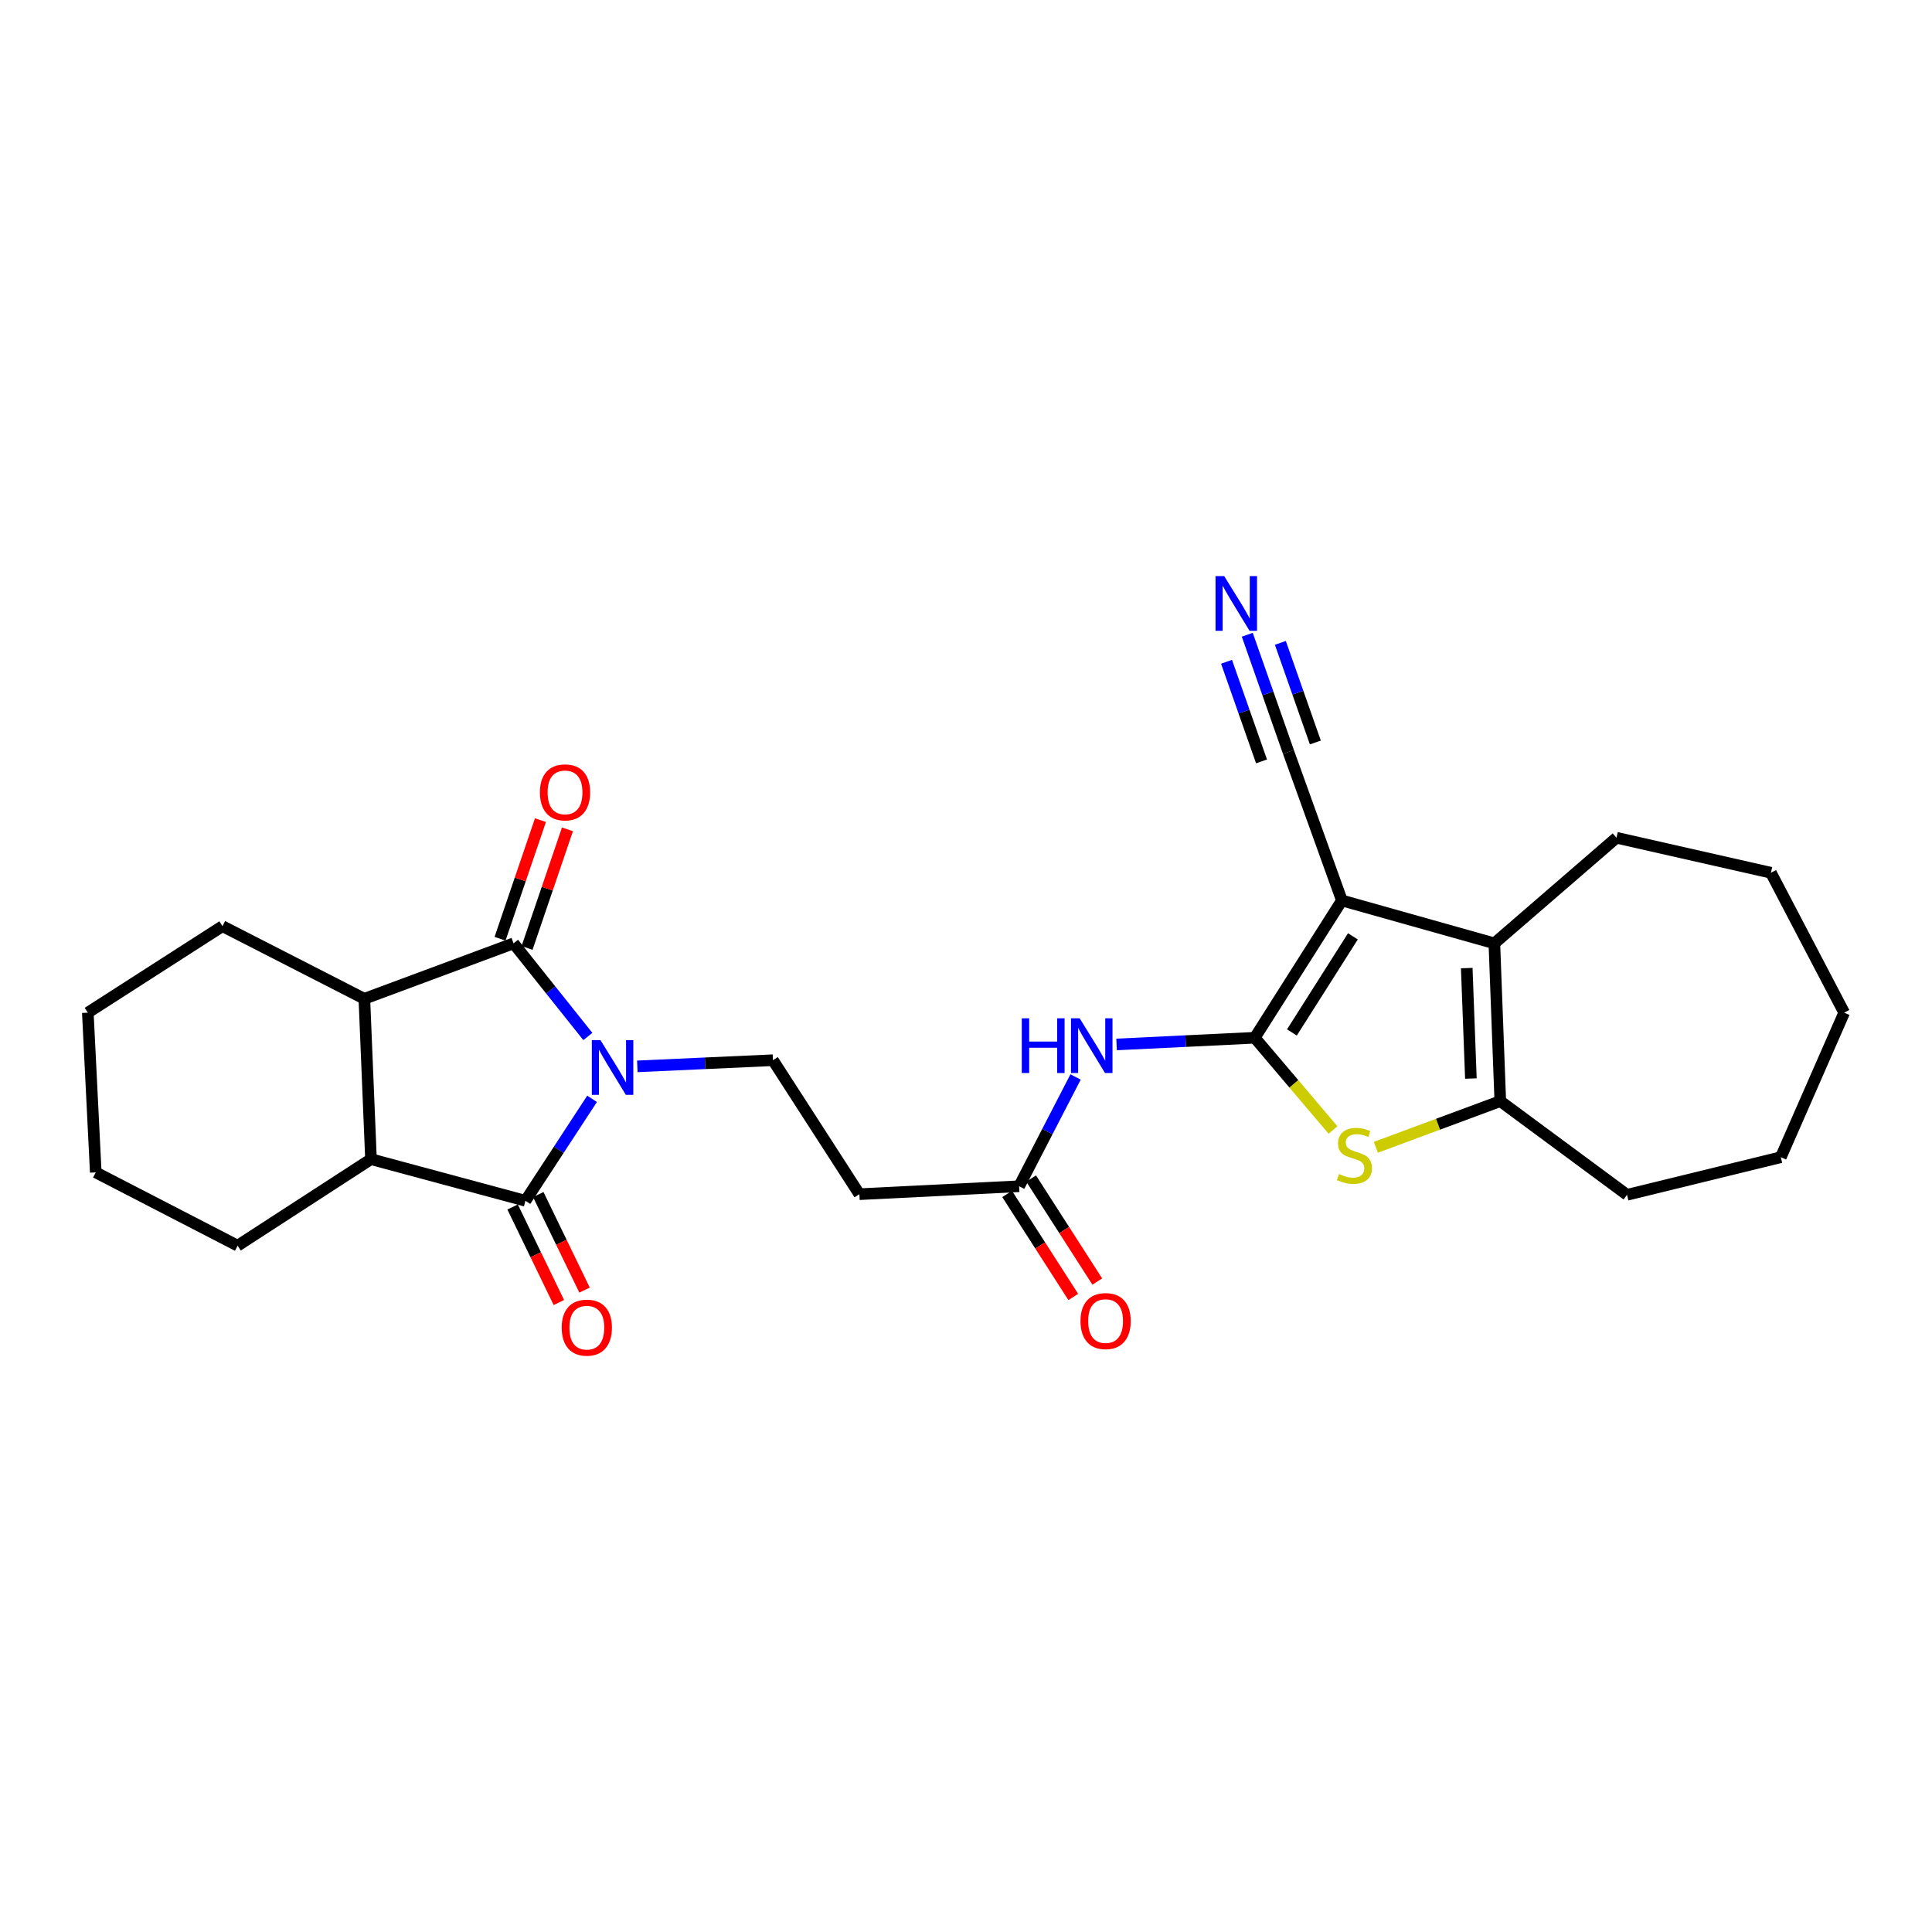 <?xml version='1.0' encoding='iso-8859-1'?>
<svg version='1.1' baseProfile='full'
              xmlns='http://www.w3.org/2000/svg'
                      xmlns:rdkit='http://www.rdkit.org/xml'
                      xmlns:xlink='http://www.w3.org/1999/xlink'
                  xml:space='preserve'
width='1000px' height='1000px' viewBox='0 0 1000 1000'>
<!-- END OF HEADER -->
<rect style='opacity:1.0;fill:#FFFFFF;stroke:none' width='1000' height='1000' x='0' y='0'> </rect>
<path class='bond-2' d='M 304.268,536.488 L 285.04,512.382' style='fill:none;fill-rule:evenodd;stroke:#0000FF;stroke-width:6px;stroke-linecap:butt;stroke-linejoin:miter;stroke-opacity:1' />
<path class='bond-2' d='M 285.04,512.382 L 265.812,488.276' style='fill:none;fill-rule:evenodd;stroke:#000000;stroke-width:6px;stroke-linecap:butt;stroke-linejoin:miter;stroke-opacity:1' />
<path class='bond-3' d='M 306.459,568.749 L 289.212,595.131' style='fill:none;fill-rule:evenodd;stroke:#0000FF;stroke-width:6px;stroke-linecap:butt;stroke-linejoin:miter;stroke-opacity:1' />
<path class='bond-3' d='M 289.212,595.131 L 271.964,621.513' style='fill:none;fill-rule:evenodd;stroke:#000000;stroke-width:6px;stroke-linecap:butt;stroke-linejoin:miter;stroke-opacity:1' />
<path class='bond-11' d='M 329.88,551.947 L 364.977,550.355' style='fill:none;fill-rule:evenodd;stroke:#0000FF;stroke-width:6px;stroke-linecap:butt;stroke-linejoin:miter;stroke-opacity:1' />
<path class='bond-11' d='M 364.977,550.355 L 400.074,548.763' style='fill:none;fill-rule:evenodd;stroke:#000000;stroke-width:6px;stroke-linecap:butt;stroke-linejoin:miter;stroke-opacity:1' />
<path class='bond-0' d='M 649.462,537.14 L 613.701,538.875' style='fill:none;fill-rule:evenodd;stroke:#000000;stroke-width:6px;stroke-linecap:butt;stroke-linejoin:miter;stroke-opacity:1' />
<path class='bond-0' d='M 613.701,538.875 L 577.94,540.61' style='fill:none;fill-rule:evenodd;stroke:#0000FF;stroke-width:6px;stroke-linecap:butt;stroke-linejoin:miter;stroke-opacity:1' />
<path class='bond-1' d='M 649.462,537.14 L 694.56,466.08' style='fill:none;fill-rule:evenodd;stroke:#000000;stroke-width:6px;stroke-linecap:butt;stroke-linejoin:miter;stroke-opacity:1' />
<path class='bond-1' d='M 668.693,534.393 L 700.262,484.65' style='fill:none;fill-rule:evenodd;stroke:#000000;stroke-width:6px;stroke-linecap:butt;stroke-linejoin:miter;stroke-opacity:1' />
<path class='bond-4' d='M 649.462,537.14 L 669.718,561.02' style='fill:none;fill-rule:evenodd;stroke:#000000;stroke-width:6px;stroke-linecap:butt;stroke-linejoin:miter;stroke-opacity:1' />
<path class='bond-4' d='M 669.718,561.02 L 689.975,584.9' style='fill:none;fill-rule:evenodd;stroke:#CCCC00;stroke-width:6px;stroke-linecap:butt;stroke-linejoin:miter;stroke-opacity:1' />
<path class='bond-5' d='M 694.56,466.08 L 773.479,488.276' style='fill:none;fill-rule:evenodd;stroke:#000000;stroke-width:6px;stroke-linecap:butt;stroke-linejoin:miter;stroke-opacity:1' />
<path class='bond-10' d='M 694.56,466.08 L 666.893,389.204' style='fill:none;fill-rule:evenodd;stroke:#000000;stroke-width:6px;stroke-linecap:butt;stroke-linejoin:miter;stroke-opacity:1' />
<path class='bond-7' d='M 265.812,488.276 L 188.592,516.969' style='fill:none;fill-rule:evenodd;stroke:#000000;stroke-width:6px;stroke-linecap:butt;stroke-linejoin:miter;stroke-opacity:1' />
<path class='bond-15' d='M 272.801,490.656 L 283.256,459.959' style='fill:none;fill-rule:evenodd;stroke:#000000;stroke-width:6px;stroke-linecap:butt;stroke-linejoin:miter;stroke-opacity:1' />
<path class='bond-15' d='M 283.256,459.959 L 293.712,429.261' style='fill:none;fill-rule:evenodd;stroke:#FF0000;stroke-width:6px;stroke-linecap:butt;stroke-linejoin:miter;stroke-opacity:1' />
<path class='bond-15' d='M 258.824,485.896 L 269.28,455.198' style='fill:none;fill-rule:evenodd;stroke:#000000;stroke-width:6px;stroke-linecap:butt;stroke-linejoin:miter;stroke-opacity:1' />
<path class='bond-15' d='M 269.28,455.198 L 279.736,424.501' style='fill:none;fill-rule:evenodd;stroke:#FF0000;stroke-width:6px;stroke-linecap:butt;stroke-linejoin:miter;stroke-opacity:1' />
<path class='bond-8' d='M 271.964,621.513 L 192.021,599.981' style='fill:none;fill-rule:evenodd;stroke:#000000;stroke-width:6px;stroke-linecap:butt;stroke-linejoin:miter;stroke-opacity:1' />
<path class='bond-16' d='M 265.32,624.731 L 277.296,649.458' style='fill:none;fill-rule:evenodd;stroke:#000000;stroke-width:6px;stroke-linecap:butt;stroke-linejoin:miter;stroke-opacity:1' />
<path class='bond-16' d='M 277.296,649.458 L 289.272,674.186' style='fill:none;fill-rule:evenodd;stroke:#FF0000;stroke-width:6px;stroke-linecap:butt;stroke-linejoin:miter;stroke-opacity:1' />
<path class='bond-16' d='M 278.609,618.295 L 290.584,643.023' style='fill:none;fill-rule:evenodd;stroke:#000000;stroke-width:6px;stroke-linecap:butt;stroke-linejoin:miter;stroke-opacity:1' />
<path class='bond-16' d='M 290.584,643.023 L 302.56,667.75' style='fill:none;fill-rule:evenodd;stroke:#FF0000;stroke-width:6px;stroke-linecap:butt;stroke-linejoin:miter;stroke-opacity:1' />
<path class='bond-6' d='M 712.142,593.839 L 744.344,581.891' style='fill:none;fill-rule:evenodd;stroke:#CCCC00;stroke-width:6px;stroke-linecap:butt;stroke-linejoin:miter;stroke-opacity:1' />
<path class='bond-6' d='M 744.344,581.891 L 776.546,569.943' style='fill:none;fill-rule:evenodd;stroke:#000000;stroke-width:6px;stroke-linecap:butt;stroke-linejoin:miter;stroke-opacity:1' />
<path class='bond-18' d='M 773.479,488.276 L 836.689,433.622' style='fill:none;fill-rule:evenodd;stroke:#000000;stroke-width:6px;stroke-linecap:butt;stroke-linejoin:miter;stroke-opacity:1' />
<path class='bond-29' d='M 773.479,488.276 L 776.546,569.943' style='fill:none;fill-rule:evenodd;stroke:#000000;stroke-width:6px;stroke-linecap:butt;stroke-linejoin:miter;stroke-opacity:1' />
<path class='bond-29' d='M 759.184,501.08 L 761.332,558.247' style='fill:none;fill-rule:evenodd;stroke:#000000;stroke-width:6px;stroke-linecap:butt;stroke-linejoin:miter;stroke-opacity:1' />
<path class='bond-19' d='M 776.546,569.943 L 842.144,618.437' style='fill:none;fill-rule:evenodd;stroke:#000000;stroke-width:6px;stroke-linecap:butt;stroke-linejoin:miter;stroke-opacity:1' />
<path class='bond-20' d='M 188.592,516.969 L 115.153,479.385' style='fill:none;fill-rule:evenodd;stroke:#000000;stroke-width:6px;stroke-linecap:butt;stroke-linejoin:miter;stroke-opacity:1' />
<path class='bond-27' d='M 188.592,516.969 L 192.021,599.981' style='fill:none;fill-rule:evenodd;stroke:#000000;stroke-width:6px;stroke-linecap:butt;stroke-linejoin:miter;stroke-opacity:1' />
<path class='bond-21' d='M 192.021,599.981 L 122.995,644.751' style='fill:none;fill-rule:evenodd;stroke:#000000;stroke-width:6px;stroke-linecap:butt;stroke-linejoin:miter;stroke-opacity:1' />
<path class='bond-9' d='M 556.717,557.441 L 542.11,585.72' style='fill:none;fill-rule:evenodd;stroke:#0000FF;stroke-width:6px;stroke-linecap:butt;stroke-linejoin:miter;stroke-opacity:1' />
<path class='bond-9' d='M 542.11,585.72 L 527.504,613.999' style='fill:none;fill-rule:evenodd;stroke:#000000;stroke-width:6px;stroke-linecap:butt;stroke-linejoin:miter;stroke-opacity:1' />
<path class='bond-13' d='M 666.893,389.204 L 656.239,358.872' style='fill:none;fill-rule:evenodd;stroke:#000000;stroke-width:6px;stroke-linecap:butt;stroke-linejoin:miter;stroke-opacity:1' />
<path class='bond-13' d='M 656.239,358.872 L 645.586,328.541' style='fill:none;fill-rule:evenodd;stroke:#0000FF;stroke-width:6px;stroke-linecap:butt;stroke-linejoin:miter;stroke-opacity:1' />
<path class='bond-13' d='M 680.823,384.311 L 671.768,358.529' style='fill:none;fill-rule:evenodd;stroke:#000000;stroke-width:6px;stroke-linecap:butt;stroke-linejoin:miter;stroke-opacity:1' />
<path class='bond-13' d='M 671.768,358.529 L 662.713,332.748' style='fill:none;fill-rule:evenodd;stroke:#0000FF;stroke-width:6px;stroke-linecap:butt;stroke-linejoin:miter;stroke-opacity:1' />
<path class='bond-13' d='M 652.962,394.097 L 643.907,368.315' style='fill:none;fill-rule:evenodd;stroke:#000000;stroke-width:6px;stroke-linecap:butt;stroke-linejoin:miter;stroke-opacity:1' />
<path class='bond-13' d='M 643.907,368.315 L 634.851,342.533' style='fill:none;fill-rule:evenodd;stroke:#0000FF;stroke-width:6px;stroke-linecap:butt;stroke-linejoin:miter;stroke-opacity:1' />
<path class='bond-14' d='M 400.074,548.763 L 444.812,618.109' style='fill:none;fill-rule:evenodd;stroke:#000000;stroke-width:6px;stroke-linecap:butt;stroke-linejoin:miter;stroke-opacity:1' />
<path class='bond-12' d='M 527.504,613.999 L 444.812,618.109' style='fill:none;fill-rule:evenodd;stroke:#000000;stroke-width:6px;stroke-linecap:butt;stroke-linejoin:miter;stroke-opacity:1' />
<path class='bond-17' d='M 521.291,617.988 L 538.407,644.646' style='fill:none;fill-rule:evenodd;stroke:#000000;stroke-width:6px;stroke-linecap:butt;stroke-linejoin:miter;stroke-opacity:1' />
<path class='bond-17' d='M 538.407,644.646 L 555.522,671.304' style='fill:none;fill-rule:evenodd;stroke:#FF0000;stroke-width:6px;stroke-linecap:butt;stroke-linejoin:miter;stroke-opacity:1' />
<path class='bond-17' d='M 533.716,610.011 L 550.831,636.669' style='fill:none;fill-rule:evenodd;stroke:#000000;stroke-width:6px;stroke-linecap:butt;stroke-linejoin:miter;stroke-opacity:1' />
<path class='bond-17' d='M 550.831,636.669 L 567.947,663.327' style='fill:none;fill-rule:evenodd;stroke:#FF0000;stroke-width:6px;stroke-linecap:butt;stroke-linejoin:miter;stroke-opacity:1' />
<path class='bond-22' d='M 836.689,433.622 L 916.632,451.733' style='fill:none;fill-rule:evenodd;stroke:#000000;stroke-width:6px;stroke-linecap:butt;stroke-linejoin:miter;stroke-opacity:1' />
<path class='bond-23' d='M 842.144,618.437 L 921.743,598.972' style='fill:none;fill-rule:evenodd;stroke:#000000;stroke-width:6px;stroke-linecap:butt;stroke-linejoin:miter;stroke-opacity:1' />
<path class='bond-24' d='M 115.153,479.385 L 45.455,524.155' style='fill:none;fill-rule:evenodd;stroke:#000000;stroke-width:6px;stroke-linecap:butt;stroke-linejoin:miter;stroke-opacity:1' />
<path class='bond-25' d='M 122.995,644.751 L 49.564,606.83' style='fill:none;fill-rule:evenodd;stroke:#000000;stroke-width:6px;stroke-linecap:butt;stroke-linejoin:miter;stroke-opacity:1' />
<path class='bond-30' d='M 916.632,451.733 L 954.545,524.155' style='fill:none;fill-rule:evenodd;stroke:#000000;stroke-width:6px;stroke-linecap:butt;stroke-linejoin:miter;stroke-opacity:1' />
<path class='bond-26' d='M 921.743,598.972 L 954.545,524.155' style='fill:none;fill-rule:evenodd;stroke:#000000;stroke-width:6px;stroke-linecap:butt;stroke-linejoin:miter;stroke-opacity:1' />
<path class='bond-28' d='M 45.455,524.155 L 49.564,606.83' style='fill:none;fill-rule:evenodd;stroke:#000000;stroke-width:6px;stroke-linecap:butt;stroke-linejoin:miter;stroke-opacity:1' />
<path  class='atom-0' d='M 310.803 538.368
L 320.083 553.368
Q 321.003 554.848, 322.483 557.528
Q 323.963 560.208, 324.043 560.368
L 324.043 538.368
L 327.803 538.368
L 327.803 566.688
L 323.923 566.688
L 313.963 550.288
Q 312.803 548.368, 311.563 546.168
Q 310.363 543.968, 310.003 543.288
L 310.003 566.688
L 306.323 566.688
L 306.323 538.368
L 310.803 538.368
' fill='#0000FF'/>
<path  class='atom-5' d='M 693.049 607.675
Q 693.369 607.795, 694.689 608.355
Q 696.009 608.915, 697.449 609.275
Q 698.929 609.595, 700.369 609.595
Q 703.049 609.595, 704.609 608.315
Q 706.169 606.995, 706.169 604.715
Q 706.169 603.155, 705.369 602.195
Q 704.609 601.235, 703.409 600.715
Q 702.209 600.195, 700.209 599.595
Q 697.689 598.835, 696.169 598.115
Q 694.689 597.395, 693.609 595.875
Q 692.569 594.355, 692.569 591.795
Q 692.569 588.235, 694.969 586.035
Q 697.409 583.835, 702.209 583.835
Q 705.489 583.835, 709.209 585.395
L 708.289 588.475
Q 704.889 587.075, 702.329 587.075
Q 699.569 587.075, 698.049 588.235
Q 696.529 589.355, 696.569 591.315
Q 696.569 592.835, 697.329 593.755
Q 698.129 594.675, 699.249 595.195
Q 700.409 595.715, 702.329 596.315
Q 704.889 597.115, 706.409 597.915
Q 707.929 598.715, 709.009 600.355
Q 710.129 601.955, 710.129 604.715
Q 710.129 608.635, 707.489 610.755
Q 704.889 612.835, 700.529 612.835
Q 698.009 612.835, 696.089 612.275
Q 694.209 611.755, 691.969 610.835
L 693.049 607.675
' fill='#CCCC00'/>
<path  class='atom-10' d='M 528.869 527.073
L 532.709 527.073
L 532.709 539.113
L 547.189 539.113
L 547.189 527.073
L 551.029 527.073
L 551.029 555.393
L 547.189 555.393
L 547.189 542.313
L 532.709 542.313
L 532.709 555.393
L 528.869 555.393
L 528.869 527.073
' fill='#0000FF'/>
<path  class='atom-10' d='M 558.829 527.073
L 568.109 542.073
Q 569.029 543.553, 570.509 546.233
Q 571.989 548.913, 572.069 549.073
L 572.069 527.073
L 575.829 527.073
L 575.829 555.393
L 571.949 555.393
L 561.989 538.993
Q 560.829 537.073, 559.589 534.873
Q 558.389 532.673, 558.029 531.993
L 558.029 555.393
L 554.349 555.393
L 554.349 527.073
L 558.829 527.073
' fill='#0000FF'/>
<path  class='atom-14' d='M 633.637 298.184
L 642.917 313.184
Q 643.837 314.664, 645.317 317.344
Q 646.797 320.024, 646.877 320.184
L 646.877 298.184
L 650.637 298.184
L 650.637 326.504
L 646.757 326.504
L 636.797 310.104
Q 635.637 308.184, 634.397 305.984
Q 633.197 303.784, 632.837 303.104
L 632.837 326.504
L 629.157 326.504
L 629.157 298.184
L 633.637 298.184
' fill='#0000FF'/>
<path  class='atom-16' d='M 279.455 410.135
Q 279.455 403.335, 282.815 399.535
Q 286.175 395.735, 292.455 395.735
Q 298.735 395.735, 302.095 399.535
Q 305.455 403.335, 305.455 410.135
Q 305.455 417.015, 302.055 420.935
Q 298.655 424.815, 292.455 424.815
Q 286.215 424.815, 282.815 420.935
Q 279.455 417.055, 279.455 410.135
M 292.455 421.615
Q 296.775 421.615, 299.095 418.735
Q 301.455 415.815, 301.455 410.135
Q 301.455 404.575, 299.095 401.775
Q 296.775 398.935, 292.455 398.935
Q 288.135 398.935, 285.775 401.735
Q 283.455 404.535, 283.455 410.135
Q 283.455 415.855, 285.775 418.735
Q 288.135 421.615, 292.455 421.615
' fill='#FF0000'/>
<path  class='atom-17' d='M 290.734 687.19
Q 290.734 680.39, 294.094 676.59
Q 297.454 672.79, 303.734 672.79
Q 310.014 672.79, 313.374 676.59
Q 316.734 680.39, 316.734 687.19
Q 316.734 694.07, 313.334 697.99
Q 309.934 701.87, 303.734 701.87
Q 297.494 701.87, 294.094 697.99
Q 290.734 694.11, 290.734 687.19
M 303.734 698.67
Q 308.054 698.67, 310.374 695.79
Q 312.734 692.87, 312.734 687.19
Q 312.734 681.63, 310.374 678.83
Q 308.054 675.99, 303.734 675.99
Q 299.414 675.99, 297.054 678.79
Q 294.734 681.59, 294.734 687.19
Q 294.734 692.91, 297.054 695.79
Q 299.414 698.67, 303.734 698.67
' fill='#FF0000'/>
<path  class='atom-18' d='M 559.258 683.786
Q 559.258 676.986, 562.618 673.186
Q 565.978 669.386, 572.258 669.386
Q 578.538 669.386, 581.898 673.186
Q 585.258 676.986, 585.258 683.786
Q 585.258 690.666, 581.858 694.586
Q 578.458 698.466, 572.258 698.466
Q 566.018 698.466, 562.618 694.586
Q 559.258 690.706, 559.258 683.786
M 572.258 695.266
Q 576.578 695.266, 578.898 692.386
Q 581.258 689.466, 581.258 683.786
Q 581.258 678.226, 578.898 675.426
Q 576.578 672.586, 572.258 672.586
Q 567.938 672.586, 565.578 675.386
Q 563.258 678.186, 563.258 683.786
Q 563.258 689.506, 565.578 692.386
Q 567.938 695.266, 572.258 695.266
' fill='#FF0000'/>
</svg>
